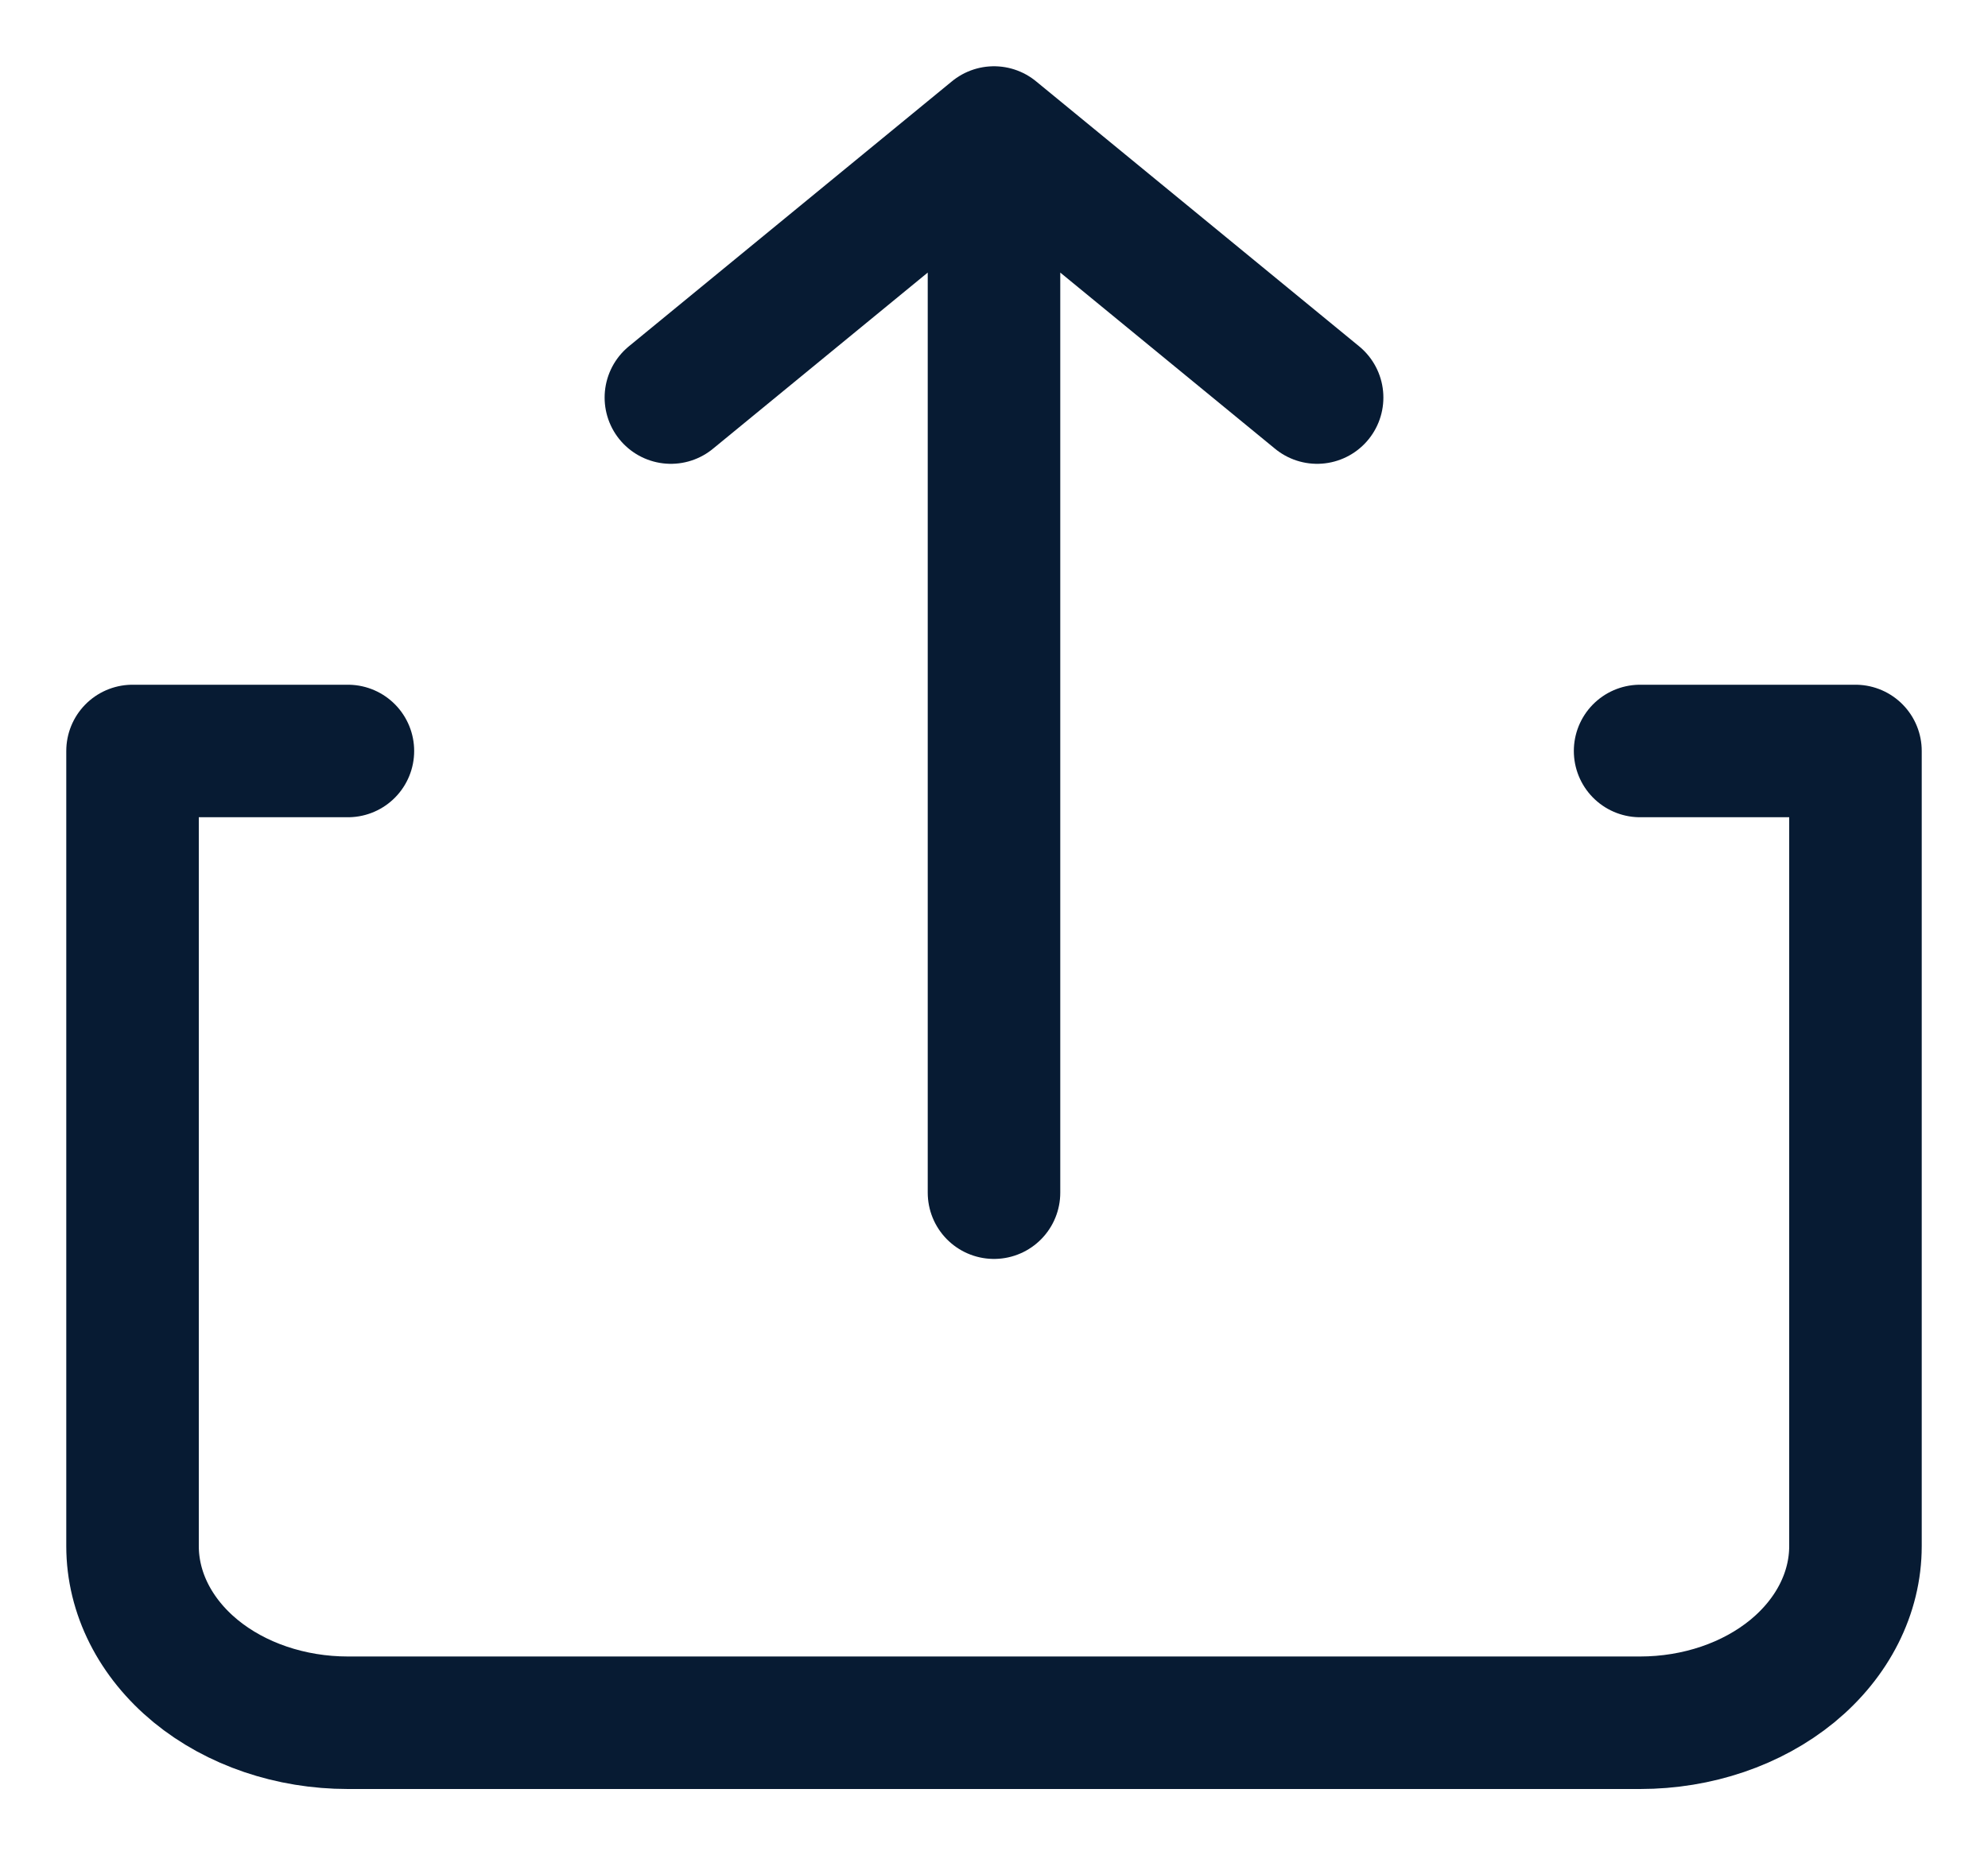 <svg width="15" height="14" viewBox="0 0 15 14" fill="none" xmlns="http://www.w3.org/2000/svg">
<path d="M9.938 3L7.5 1M7.5 1L5.062 3M7.5 1V9M2.625 5.667H1V11.667C1 12.02 1.171 12.359 1.476 12.61C1.781 12.86 2.194 13 2.625 13H12.375C12.806 13 13.219 12.86 13.524 12.61C13.829 12.359 14 12.02 14 11.667V5.667H12.375" stroke="#071B33" stroke-linecap="round" stroke-linejoin="round"/>
</svg>
